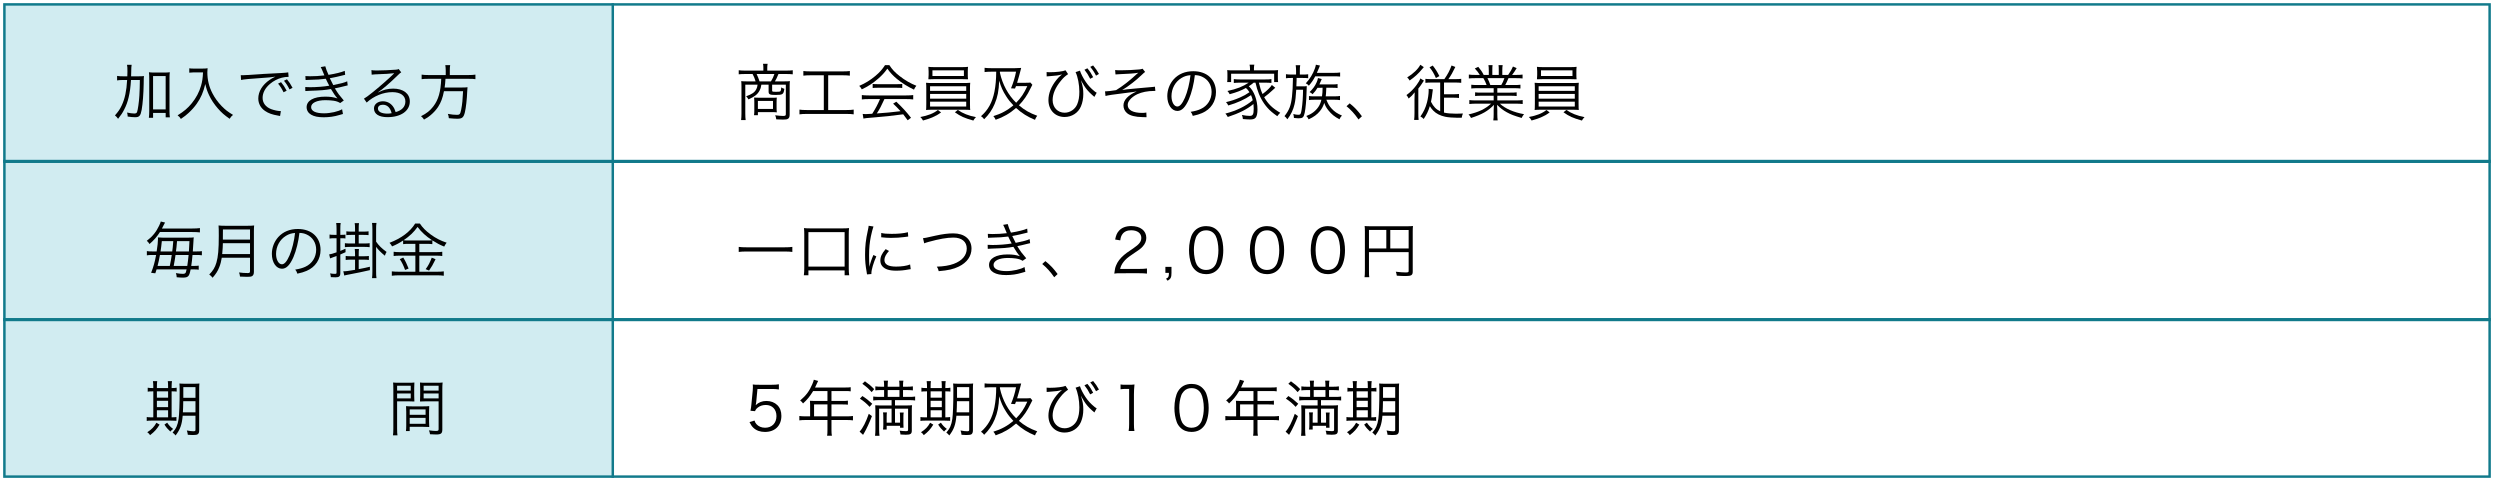 <?xml version="1.0" encoding="utf-8"?>
<!-- Generator: Adobe Illustrator 20.1.0, SVG Export Plug-In . SVG Version: 6.00 Build 0)  -->
<svg version="1.1" id="レイヤー_1" xmlns="http://www.w3.org/2000/svg" xmlns:xlink="http://www.w3.org/1999/xlink" x="0px"
	 y="0px" viewBox="0 0 786 152" enable-background="new 0 0 786 152" xml:space="preserve">
<rect x="1" y="1" fill="#D1ECF1" width="191.66" height="149.231"/>
<g>
	<path d="M43.282,23.996c0.899,0,1.416-0.019,1.99-0.076c-0.077,0.555-0.077,0.555-0.096,2.43c-0.058,3.157-0.287,6.161-0.631,8.151
		c-0.345,1.914-0.747,2.354-2.067,2.354c-0.593,0-1.435-0.076-2.334-0.21c-0.02-0.556-0.058-0.708-0.191-1.263
		c0.88,0.19,1.684,0.306,2.239,0.306c0.517,0,0.765-0.134,0.899-0.459c0.249-0.632,0.612-3.139,0.728-5.147
		c0.095-1.817,0.134-2.89,0.153-4.937h-2.793c-0.134,2.315-0.345,3.77-0.728,5.434c-0.344,1.474-0.765,2.622-1.396,3.847
		c-0.555,1.091-0.957,1.703-1.933,2.928c-0.306-0.46-0.555-0.728-0.976-1.072c1.072-1.225,1.55-1.913,2.143-3.176
		c0.976-2.086,1.493-4.516,1.684-7.96h-1.148c-0.842,0-1.493,0.038-2.009,0.134v-1.416c0.459,0.096,1.148,0.134,2.105,0.134h1.109
		c0.039-0.535,0.039-0.938,0.039-1.53c0-1.225-0.019-1.531-0.134-2.086h1.455c-0.096,0.497-0.096,0.497-0.172,3.616H43.282z
		 M48.124,37.045h-1.32c0.077-0.535,0.115-1.396,0.115-2.182V24.723c0-0.881-0.019-1.416-0.096-2.01
		c0.555,0.077,0.957,0.096,1.684,0.096h3.215c0.746,0,1.052-0.019,1.665-0.096c-0.077,0.594-0.096,1.091-0.096,2.01v10.294
		c0,0.728,0.039,1.302,0.115,1.875h-1.32v-1.377h-3.96V37.045z M48.124,34.405h3.96V23.919h-3.96V34.405z"/>
	<path d="M60.962,22.752c-0.364,0-0.823,0.038-1.454,0.096V21.47c0.383,0.076,0.765,0.096,1.454,0.096h2.526
		c0.918,0,1.396-0.038,1.779-0.115c-0.057,0.479-0.077,0.842-0.077,1.263c0,2.411,0.517,4.555,1.626,6.679
		c0.747,1.435,1.684,2.717,2.871,3.961c1.129,1.147,1.856,1.722,3.578,2.774c-0.517,0.439-0.651,0.573-1.072,1.225
		c-1.665-1.168-2.564-1.952-3.712-3.272c-1.11-1.263-2.086-2.717-2.736-4.133c-0.574-1.206-0.861-2.048-1.206-3.54
		c-0.593,2.545-1.377,4.362-2.679,6.199c-0.708,1.015-1.588,1.99-2.583,2.909c-0.708,0.65-1.206,1.052-2.411,1.875
		c-0.306-0.498-0.555-0.784-1.033-1.129c2.085-1.302,3.176-2.239,4.439-3.77c1.378-1.684,2.354-3.521,2.947-5.568
		c0.364-1.301,0.517-2.258,0.612-4.171H60.962z"/>
	<path d="M75.695,23.632c0.363,0.02,0.555,0.02,0.689,0.02c0.268,0,0.497-0.02,1.09-0.058c2.277-0.173,8.4-0.536,10.869-0.632
		c1.071-0.058,1.971-0.134,2.277-0.21l0.115,1.416c-0.765,0-1.416,0.076-2.143,0.268c-1.282,0.325-2.621,1.014-3.674,1.913
		c-1.531,1.282-2.354,2.832-2.354,4.42c0,1.607,0.976,2.89,2.679,3.54c0.938,0.345,2.143,0.612,2.871,0.612c0.038,0,0.115,0,0.191,0
		l-0.249,1.55c-0.21-0.038-0.287-0.057-0.593-0.114c-1.894-0.325-3.042-0.728-4.133-1.474c-1.359-0.918-2.124-2.315-2.124-3.903
		c0-2.22,1.301-4.324,3.578-5.874c0.593-0.402,1.091-0.67,1.818-1.015c-1.129,0.191-2.086,0.287-4.21,0.421
		c-3.96,0.269-5.664,0.421-6.601,0.632L75.695,23.632z M88.362,25.833c0.727,0.881,1.11,1.454,1.76,2.679l-0.976,0.498
		c-0.517-1.091-1.014-1.875-1.722-2.718L88.362,25.833z M90.218,24.933c0.727,0.881,1.11,1.454,1.76,2.679l-0.957,0.498
		c-0.536-1.091-1.033-1.875-1.741-2.717L90.218,24.933z"/>
	<path d="M96.015,23.919c0.459,0.038,0.785,0.058,1.436,0.058c1.607,0,2.774-0.077,4.535-0.269
		c-0.593-1.473-0.976-2.354-1.148-2.621l1.435-0.249c0.172,0.689,0.536,1.684,1.014,2.698c2.239-0.363,4.037-0.804,5.109-1.263
		l0.115,1.243c-1.703,0.46-3.75,0.899-4.822,1.072c0.287,0.631,0.804,1.646,1.09,2.162c2.526-0.517,3.598-0.804,4.382-1.187
		l0.153,1.282c-0.325,0.076-0.402,0.076-1.033,0.248c-1.339,0.345-2.296,0.556-3.004,0.689c1.129,1.817,1.339,2.085,2.813,3.808
		l-1.129,0.804c-0.727-0.421-1.167-0.574-2.105-0.728c-0.669-0.096-1.646-0.172-2.506-0.172c-2.755,0-4.535,0.861-4.535,2.182
		c0,1.263,1.454,1.951,4.076,1.951c1.99,0,4.516-0.574,5.664-1.282l0.268,1.493c-0.268,0.058-0.268,0.058-1.148,0.325
		c-1.569,0.479-3.195,0.708-4.898,0.708c-1.76,0-2.966-0.249-3.942-0.804c-0.918-0.517-1.435-1.378-1.435-2.373
		c0-2.066,2.201-3.31,5.836-3.31c1.588,0,2.603,0.152,3.865,0.555c-0.593-0.632-1.377-1.779-2.047-2.947
		c-1.894,0.345-3.138,0.44-6.716,0.556c-0.918,0.038-0.995,0.038-1.339,0.076l-0.038-1.263c0.421,0.038,0.765,0.057,1.531,0.057
		c1.99,0,4.458-0.19,6.027-0.478c-0.498-0.938-0.612-1.148-1.091-2.182c-1.473,0.21-3.004,0.306-5.166,0.345
		c-0.804,0.019-0.842,0.019-1.187,0.057L96.015,23.919z"/>
	<path d="M116.775,22.044c0.536,0.096,0.88,0.114,1.799,0.114c1.588,0,4.133-0.114,5.855-0.248c0.498-0.039,0.67-0.077,0.918-0.211
		l0.804,1.053c-0.268,0.134-0.363,0.21-0.976,0.804c-2.641,2.583-4.956,4.572-6.295,5.434l0.038,0.058
		c1.455-0.784,3.004-1.187,4.688-1.187c3.196,0,5.243,1.569,5.243,4.019c0,2.984-2.774,4.956-7.022,4.956
		c-2.698,0-4.248-0.995-4.248-2.756c0-1.282,1.187-2.238,2.775-2.238c1.282,0,2.392,0.555,3.157,1.568
		c0.402,0.536,0.612,0.995,0.88,1.837c2.009-0.555,3.062-1.722,3.062-3.349c0-1.837-1.531-2.927-4.114-2.927
		c-2.813,0-5.836,1.225-8.056,3.271l-0.861-1.225c0.689-0.401,1.378-0.899,2.679-1.951c2.047-1.627,5.07-4.286,6.391-5.588
		c0.115-0.114,0.115-0.114,0.268-0.268c0,0,0.038-0.038,0.077-0.076l0.076-0.077l-0.038-0.038c-0.058,0-0.058,0-0.172,0.02
		c-0.612,0.114-2.908,0.248-5.817,0.344c-0.421,0.02-0.612,0.038-1.033,0.096L116.775,22.044z M120.373,32.932
		c-0.957,0-1.55,0.459-1.55,1.186c0,0.498,0.249,0.861,0.766,1.168c0.498,0.268,1.32,0.439,2.143,0.439
		c0.479,0,0.708-0.019,1.397-0.134C122.707,33.85,121.75,32.932,120.373,32.932z"/>
	<path d="M140.138,22.159c0-0.67-0.058-1.187-0.134-1.684h1.531c-0.077,0.401-0.115,0.938-0.115,1.684v1.436h5.855
		c0.976,0,1.607-0.038,2.2-0.134v1.435c-0.536-0.096-1.052-0.114-2.162-0.114h-7.252c-0.077,1.225-0.115,1.702-0.268,2.735h5.224
		c1.014,0,1.492-0.019,1.971-0.096c-0.038,0.383-0.058,0.594-0.096,1.34c-0.077,2.277-0.402,5.224-0.727,6.525
		c-0.402,1.646-0.861,2.047-2.392,2.047c-0.612,0-1.626-0.058-2.66-0.172c-0.057-0.612-0.115-0.861-0.306-1.358
		c1.11,0.21,2.047,0.306,2.89,0.306c0.823,0,1.014-0.229,1.301-1.646c0.325-1.607,0.478-3.253,0.593-5.798h-6.008
		c-0.421,2.182-0.938,3.521-1.817,4.898c-0.612,0.938-1.416,1.837-2.373,2.641c-0.612,0.517-1.033,0.804-2.085,1.396
		c-0.268-0.459-0.459-0.65-0.938-1.071c1.779-0.88,2.832-1.722,3.884-3.1c1.569-2.028,2.315-4.631,2.468-8.648h-4.018
		c-0.976,0-1.626,0.038-2.143,0.114V23.46c0.612,0.096,1.186,0.134,2.124,0.134h5.454V22.159z"/>
	<path d="M240.004,21.355c0-0.517-0.019-0.842-0.115-1.301h1.454c-0.077,0.363-0.115,0.899-0.115,1.301v0.842h6.027
		c0.842,0,1.454-0.038,1.99-0.114v1.282c-0.555-0.058-1.167-0.096-1.952-0.096h-2.544c-0.383,0.976-0.766,1.741-1.11,2.315h2.908
		c0.918,0,1.358-0.02,1.799-0.077c-0.058,0.479-0.077,0.88-0.077,1.55v8.975c0,0.669-0.153,1.071-0.479,1.281
		c-0.325,0.23-0.688,0.287-1.607,0.287c-0.536,0-1.244-0.019-2.124-0.076c-0.077-0.574-0.153-0.842-0.345-1.282
		c0.88,0.115,1.895,0.211,2.488,0.211c0.688,0,0.861-0.115,0.861-0.517v-9.318h-4.305v1.855c0,0.345,0.115,0.383,1.206,0.383
		c1.129,0,1.358-0.038,1.473-0.287c0.096-0.172,0.134-0.401,0.191-1.091c0.268,0.191,0.631,0.364,0.976,0.44
		c-0.249,1.761-0.498,1.933-2.736,1.933c-1.856,0-2.22-0.172-2.22-1.071v-2.162h-2.277c-0.153,0.976-0.249,1.263-0.555,1.837
		c-0.65,1.225-1.511,1.894-3.501,2.793c-0.21-0.401-0.344-0.574-0.727-0.976c1.856-0.67,2.66-1.205,3.195-2.238
		c0.21-0.422,0.306-0.708,0.402-1.416h-3.865v9.05c0,0.899,0.039,1.455,0.115,2.086h-1.435c0.077-0.65,0.115-1.205,0.115-2.086
		v-8.61c0-0.593-0.02-1.052-0.077-1.55c0.402,0.058,1.09,0.077,1.818,0.077h2.698c-0.21-0.766-0.536-1.569-0.938-2.315h-2.411
		c-0.765,0-1.397,0.038-1.952,0.096v-1.282c0.612,0.076,1.167,0.114,1.99,0.114h5.759V21.355z M244.157,33.659
		c0,0.823,0.019,1.109,0.076,1.665c-0.517-0.058-0.995-0.077-1.741-0.077h-4.209v0.977h-1.225c0.077-0.498,0.096-0.881,0.096-1.397
		v-2.832c0-0.497-0.019-0.899-0.077-1.32c0.555,0.039,0.899,0.058,1.626,0.058h3.789c0.957,0,1.378-0.019,1.741-0.058
		c-0.057,0.517-0.076,0.823-0.076,1.569V33.659z M242.396,25.584c0.536-0.899,0.804-1.474,1.072-2.315h-5.587
		c0.402,0.842,0.651,1.492,0.918,2.315H242.396z M238.282,34.251h4.746v-2.525h-4.746V34.251z"/>
	<path d="M254.775,23.67c-0.899,0-1.531,0.038-2.2,0.115v-1.454c0.612,0.076,1.205,0.114,2.219,0.114h10.18
		c0.995,0,1.588-0.038,2.22-0.114v1.454c-0.689-0.077-1.301-0.115-2.201-0.115h-4.611v10.926h5.779c0.995,0,1.588-0.038,2.239-0.134
		v1.492c-0.612-0.096-1.282-0.134-2.239-0.134h-12.571c-0.957,0-1.569,0.038-2.239,0.134v-1.492c0.65,0.096,1.244,0.134,2.258,0.134
		h5.396V23.67H254.775z"/>
	<path d="M279.611,20.475c0.899,1.378,1.741,2.277,3.215,3.425c1.665,1.32,3.501,2.373,5.281,3.062
		c-0.382,0.459-0.574,0.785-0.746,1.225c-1.914-0.899-3.77-2.066-5.319-3.329c-1.282-1.053-2.162-2.009-3.062-3.272
		c-0.938,1.302-1.665,2.086-2.87,3.139c-1.684,1.454-3.253,2.487-5.167,3.367c-0.191-0.401-0.498-0.804-0.804-1.091
		c1.971-0.86,3.482-1.798,5.071-3.118c1.32-1.11,2.201-2.086,3.042-3.406H279.611z M273.144,31.152
		c-0.938,0-1.607,0.038-2.182,0.115v-1.378c0.593,0.076,1.225,0.115,2.182,0.115h11.787c0.976,0,1.588-0.039,2.182-0.115v1.378
		c-0.593-0.077-1.244-0.115-2.182-0.115h-6.869c-1.052,2.297-1.416,3.005-2.392,4.516c2.64-0.172,4.63-0.363,7.462-0.708
		c-1.148-1.243-1.493-1.588-2.334-2.372l0.995-0.612c1.913,1.799,3.195,3.215,4.63,5.052l-1.052,0.784
		c-0.747-1.053-0.995-1.378-1.397-1.875c-3.406,0.459-6.295,0.765-9.28,0.995c-2.373,0.191-2.755,0.229-3.234,0.344l-0.229-1.454
		c0.325,0.038,0.689,0.058,0.976,0.058c0.306,0,0.306,0,2.028-0.115c1.072-1.702,1.684-2.851,2.43-4.611H273.144z M274.369,26.387
		c0.382,0.058,0.804,0.077,1.512,0.077h6.18c0.746,0,1.187-0.02,1.607-0.077v1.282c-0.402-0.058-0.899-0.076-1.607-0.076h-6.2
		c-0.574,0-1.11,0.019-1.492,0.076V26.387z"/>
	<path d="M295.875,35.342c-0.995,0.728-1.646,1.091-2.755,1.569c-0.689,0.306-1.187,0.459-2.928,0.976
		c-0.287-0.517-0.44-0.708-0.861-1.109c2.373-0.402,4.248-1.148,5.53-2.2L295.875,35.342z M291.225,28.11
		c0-0.995-0.019-1.569-0.076-2.086c0.574,0.058,1.186,0.077,2.162,0.077h9.567c0.957,0,1.588-0.02,2.162-0.077
		c-0.058,0.479-0.077,1.071-0.077,2.086v4.458l0.019,1.033v0.325c0,0.135,0.019,0.287,0.058,0.651
		c-0.593-0.058-1.148-0.077-2.162-0.077h-9.567c-1.014,0-1.55,0.02-2.162,0.077c0.057-0.421,0.057-0.421,0.076-2.01V28.11z
		 M304.275,23.594c0,0.555,0.019,0.918,0.077,1.339c-0.574-0.038-1.282-0.057-2.162-0.057h-8.17c-0.88,0-1.569,0.019-2.143,0.057
		c0.057-0.459,0.077-0.804,0.077-1.339v-1.206c0-0.535-0.02-0.842-0.077-1.377c0.593,0.076,1.091,0.096,2.181,0.096h8.113
		c1.09,0,1.569-0.02,2.181-0.096c-0.058,0.478-0.077,0.784-0.077,1.377V23.594z M292.412,28.569h11.366v-1.454h-11.366V28.569z
		 M292.412,31.018h11.366v-1.492h-11.366V31.018z M292.412,33.505h11.366v-1.53h-11.366V33.505z M293.158,22.121V23.9h9.893v-1.779
		H293.158z M301.137,34.558c1.531,1.091,3.368,1.817,5.702,2.277c-0.363,0.344-0.612,0.669-0.823,1.071
		c-2.927-0.842-3.96-1.301-5.797-2.603L301.137,34.558z"/>
	<path d="M324.576,26.656c-0.134,0.21-0.229,0.421-0.593,1.147c-0.957,2.048-2.162,3.809-3.636,5.301
		c1.722,1.474,3.406,2.449,5.76,3.291c-0.402,0.574-0.44,0.612-0.708,1.282c-2.315-0.938-4.076-2.048-5.951-3.731
		c-1.971,1.722-3.942,2.851-6.41,3.712c-0.21-0.497-0.364-0.708-0.727-1.147c2.43-0.728,4.458-1.837,6.295-3.388
		c-0.918-0.956-1.626-1.837-2.296-2.908c-1.014-1.569-1.588-2.851-2.162-4.841c-0.134,3.253-0.517,5.147-1.435,7.31
		c-0.766,1.817-1.799,3.329-3.292,4.803c-0.325-0.44-0.593-0.689-0.995-0.957c2.238-1.951,3.54-4.305,4.229-7.711
		c0.363-1.895,0.536-3.731,0.555-6.276h-1.722c-0.785,0-1.32,0.038-1.933,0.115v-1.34c0.517,0.076,1.148,0.115,2.009,0.115h7.539
		c0.631,0,1.378-0.039,1.952-0.077c-0.115,0.402-0.115,0.402-0.21,0.842c-0.344,1.34-0.593,2.258-1.071,3.827h2.583
		c0.823,0,1.301-0.019,1.607-0.076L324.576,26.656z M314.377,22.886c0.823,3.712,2.583,6.945,5.109,9.414
		c1.512-1.531,2.468-2.947,3.501-5.224h-3.559c-0.096,0.249-0.153,0.401-0.306,0.766l-1.263-0.077
		c0.746-1.799,1.225-3.349,1.588-5.224h-5.071V22.886z"/>
	<path d="M329.053,22.657c0.325,0.038,0.498,0.057,0.899,0.057c2.124,0,4.344-0.268,5.051-0.612l0.804,1.206
		c-1.033,0.727-1.435,1.091-2.239,2.066c-1.741,2.104-2.621,4.152-2.621,6.104c0,2.297,1.588,3.961,3.77,3.961
		c1.684,0,3.272-1.052,3.941-2.621c0.479-1.129,0.689-2.354,0.689-3.98c0-2.2-0.479-4.707-1.187-6.161l1.378-0.459
		c0.287,0.938,1.033,2.373,1.798,3.482c0.823,1.205,1.588,2.028,2.756,2.985c0.306,0.248,0.421,0.325,0.708,0.459l-0.727,1.32
		c-0.344-0.325-0.344-0.325-0.784-0.688c-1.033-0.919-1.761-1.761-2.43-2.813c-0.306-0.497-0.459-0.727-0.651-1.091
		c-0.229-0.421-0.229-0.421-0.382-0.688c0.593,1.817,0.765,2.832,0.765,4.362c0,1.436-0.249,2.736-0.746,3.904
		c-0.842,2.027-2.851,3.329-5.128,3.329c-3.004,0-5.09-2.182-5.09-5.319c0-2.105,0.88-4.306,2.545-6.372
		c0.631-0.766,0.631-0.766,1.722-1.703c-1.34,0.363-1.512,0.383-4.267,0.594c-0.364,0.019-0.364,0.019-0.555,0.038L329.053,22.657z
		 M341.873,21.47c0.842,1.033,1.225,1.646,1.818,2.794l-0.938,0.517c-0.612-1.225-1.071-1.933-1.798-2.852L341.873,21.47z
		 M343.671,20.571c0.766,0.899,1.244,1.607,1.837,2.679l-0.918,0.536c-0.517-1.033-1.014-1.799-1.817-2.756L343.671,20.571z"/>
	<path d="M350.598,22.025c0.593,0.058,0.938,0.076,1.722,0.076c1.722,0,4.477-0.114,5.836-0.268
		c0.421-0.038,0.804-0.114,1.071-0.229l0.804,1.014c-0.306,0.211-0.44,0.326-0.938,0.804c-1.875,1.818-4.363,3.751-6.276,4.88
		c0.938-0.173,1.684-0.268,4.592-0.517c0.785-0.058,1.952-0.173,3.406-0.307c0.785-0.058,1.358-0.114,1.741-0.152
		c0.249-0.02,0.325-0.02,0.555-0.077l0.134,1.34c-0.191,0-0.345,0-0.421,0c-1.952,0-3.846,0.363-5.262,1.033
		c-0.976,0.459-1.856,1.129-2.392,1.817c-0.44,0.574-0.612,1.015-0.612,1.588c0,1.569,1.646,2.469,4.554,2.469
		c0.498,0,0.88-0.038,1.301-0.114l0.057,1.473c-0.325-0.019-0.325-0.019-1.301-0.038c-2.239-0.038-3.903-0.459-4.822-1.244
		c-0.727-0.612-1.129-1.473-1.129-2.41c0-1.703,1.416-3.215,4.171-4.421c-0.268,0.039-0.268,0.039-1.052,0.173
		c-0.325,0.038-2.028,0.268-3.119,0.401c-3.042,0.364-4.937,0.65-5.645,0.861l-0.153-1.454c0.057,0,0.096,0,0.134,0
		c0.593,0,2.028-0.153,3.349-0.383c1.894-1.129,4.439-3.119,6.353-4.937c0.306-0.287,0.383-0.345,0.631-0.536
		c-1.071,0.211-3.176,0.363-5.989,0.459c-0.727,0.039-0.803,0.039-1.186,0.077L350.598,22.025z"/>
	<path d="M373.788,31.209c-1.11,2.525-2.239,3.674-3.617,3.674c-1.818,0-3.176-1.99-3.176-4.669c0-1.951,0.727-3.846,2.009-5.281
		c1.531-1.684,3.616-2.545,6.18-2.545c2.143,0,4.019,0.67,5.262,1.895c1.206,1.167,1.856,2.832,1.856,4.669
		c0,2.966-1.607,5.415-4.382,6.602c-0.861,0.363-1.588,0.593-2.908,0.88c-0.191-0.631-0.307-0.822-0.67-1.282
		c1.397-0.229,2.296-0.478,3.195-0.899c2.105-0.956,3.387-3.004,3.387-5.357c0-2.181-1.109-3.941-3.042-4.803
		c-0.708-0.306-1.263-0.439-2.22-0.479C375.376,26.273,374.649,29.201,373.788,31.209z M371.434,24.532
		c-1.932,1.167-3.119,3.329-3.119,5.702c0,1.837,0.804,3.253,1.837,3.253c0.804,0,1.569-0.899,2.392-2.774
		c0.785-1.799,1.493-4.631,1.741-7.08C373.137,23.728,372.314,23.996,371.434,24.532z"/>
	<path d="M392.615,27.115c1.646,1.436,2.736,4.344,2.736,7.31c0,1.225-0.191,2.104-0.555,2.545c-0.345,0.421-0.842,0.593-1.78,0.593
		c-0.593,0-1.396-0.058-2.258-0.134c-0.038-0.555-0.115-0.822-0.306-1.282c0.957,0.191,1.761,0.287,2.469,0.287
		c0.976,0,1.243-0.459,1.243-2.296c0-0.555-0.019-0.88-0.076-1.436c-2.028,1.665-4.554,2.928-8.075,4.076
		c-0.249-0.459-0.421-0.708-0.747-1.071c3.463-0.881,6.43-2.335,8.592-4.19c-0.153-0.651-0.287-1.033-0.536-1.607
		c-1.971,1.358-4.324,2.43-7.156,3.253c-0.21-0.46-0.382-0.689-0.708-1.053c1.741-0.421,2.794-0.766,4.382-1.454
		c1.167-0.517,2.009-0.976,2.985-1.665c-0.383-0.612-0.67-0.956-1.11-1.339c-1.416,0.784-2.851,1.358-5.109,1.971
		c-0.268-0.498-0.383-0.67-0.708-1.015c2.985-0.65,4.86-1.377,6.678-2.621h-2.812c-0.689,0-1.282,0.038-1.856,0.096v-1.225
		c0.498,0.076,0.995,0.114,1.856,0.114h8.094c0.899,0,1.396-0.019,1.875-0.114v1.225c-0.574-0.058-1.148-0.096-1.875-0.096h-2.066
		c0.421,1.741,0.612,2.392,1.147,3.578c1.358-0.995,2.526-2.144,2.928-2.851l1.071,0.88c-0.421,0.345-0.421,0.345-1.147,1.033
		c-0.612,0.593-1.148,1.033-2.335,1.933c1.206,2.124,2.622,3.482,5.052,4.898c-0.325,0.287-0.593,0.593-0.938,1.071
		c-1.569-1.129-2.296-1.741-3.1-2.659c-1.436-1.607-2.564-3.693-3.272-6.047c-0.153-0.497-0.229-0.804-0.479-1.837h-0.573
		c-0.555,0.479-0.766,0.632-1.378,1.033L392.615,27.115z M392.998,21.528c0-0.421-0.038-0.766-0.134-1.187h1.492
		c-0.076,0.421-0.115,0.746-0.115,1.167v0.612h5.664c0.823,0,1.32-0.02,1.933-0.076c-0.058,0.363-0.076,0.688-0.076,1.263v1.187
		c0,0.593,0.019,0.899,0.076,1.301h-1.243v-2.621h-13.528v2.621h-1.244c0.057-0.44,0.077-0.746,0.077-1.32v-1.167
		c0-0.517-0.02-0.861-0.077-1.263c0.612,0.057,1.091,0.076,1.914,0.076h5.262V21.528z"/>
	<path d="M407.482,22.254c0-0.708-0.039-1.187-0.115-1.76h1.416c-0.096,0.555-0.115,1.033-0.115,1.76v1.187h0.957
		c0.632,0,1.11-0.02,1.665-0.096v1.244c-0.498-0.058-0.899-0.077-1.665-0.077h-1.971c0,0.307,0,0.536,0,0.689
		c-0.02,0.65-0.02,0.65-0.076,1.951h1.933c0.612,0,0.956-0.019,1.339-0.076c-0.038,0.306-0.038,0.383-0.076,2.047
		c-0.038,2.277-0.287,4.994-0.574,6.334c-0.325,1.492-0.612,1.741-2.028,1.741c-0.325,0-0.766-0.038-1.358-0.115
		c-0.038-0.517-0.077-0.822-0.191-1.243c0.612,0.172,1.091,0.248,1.55,0.248c0.728,0,0.823-0.172,1.071-1.684
		c0.269-1.779,0.421-3.941,0.44-6.199h-2.144c-0.152,2.354-0.248,3.271-0.535,4.573c-0.383,1.684-1.129,3.291-2.258,4.726
		c-0.364-0.517-0.536-0.708-0.899-0.994c1.492-1.876,2.047-3.349,2.354-6.123c0.172-1.627,0.268-3.272,0.306-5.875h-0.593
		c-0.728,0-1.129,0.02-1.607,0.096v-1.282c0.517,0.077,0.976,0.115,1.665,0.115h1.512V22.254z M413.51,23.996
		c-0.594,1.148-1.091,1.875-2.01,2.947c-0.229-0.325-0.497-0.517-0.956-0.747c1.281-1.358,2.314-3.061,2.889-4.764
		c0.096-0.287,0.191-0.612,0.211-0.728c0.038-0.249,0.038-0.249,0.058-0.363l1.301,0.268c-0.191,0.44-0.191,0.479-0.287,0.708
		c-0.287,0.708-0.345,0.861-0.688,1.588h5.357c0.899,0,1.492-0.038,1.951-0.114v1.282c-0.555-0.058-1.129-0.077-1.913-0.077H413.51z
		 M414.236,27.593c-0.497,0.822-0.88,1.301-1.568,2.028c-0.269-0.287-0.498-0.44-0.938-0.67c1.091-1.053,1.665-1.837,2.22-3.062
		c0.229-0.517,0.345-0.899,0.421-1.358l1.187,0.325c-0.096,0.21-0.345,0.766-0.574,1.301c-0.057,0.153-0.096,0.211-0.172,0.383h4.21
		c0.727,0,1.052-0.019,1.512-0.114v1.263c-0.479-0.077-0.843-0.096-1.551-0.096h-1.989c-0.077,1.855-0.096,1.951-0.191,2.698h2.774
		c0.727,0,1.225-0.039,1.722-0.115v1.301c-0.555-0.076-1.014-0.114-1.722-0.114h-2.564c0.517,1.301,0.899,1.951,1.665,2.794
		c0.899,0.976,1.741,1.53,3.233,2.181c-0.383,0.402-0.555,0.65-0.784,1.167c-1.512-0.784-2.507-1.588-3.482-2.812
		c-0.65-0.804-0.957-1.358-1.301-2.334c-0.345,1.071-0.728,1.779-1.34,2.545c-0.899,1.109-1.952,1.875-3.578,2.621
		c-0.191-0.44-0.383-0.728-0.728-1.053c1.646-0.593,2.89-1.53,3.789-2.832c0.459-0.669,0.746-1.377,0.957-2.276h-2.144
		c-0.766,0-1.225,0.019-1.761,0.096v-1.263c0.479,0.076,0.919,0.096,1.78,0.096h2.315c0.134-0.938,0.172-1.397,0.19-2.698H414.236z"
		/>
	<path d="M424.339,32.492c1.569,1.263,2.545,2.296,3.846,4.057l-1.071,1.014c-1.225-1.779-2.334-2.984-3.77-4.171L424.339,32.492z"
		/>
	<path d="M444.717,31.267c0-0.842,0-1.244,0.057-2.239c-0.65,0.842-1.129,1.34-1.894,1.952c-0.191-0.421-0.402-0.746-0.689-1.091
		c1.225-0.88,2.239-1.895,3.139-3.119c0.65-0.88,0.994-1.473,1.225-2.104l1.129,0.67c-0.191,0.249-0.191,0.249-0.67,1.014
		c-0.249,0.402-0.555,0.804-1.091,1.493v7.634c0,0.957,0.02,1.646,0.096,2.239h-1.416c0.076-0.555,0.115-1.32,0.115-2.22V31.267z
		 M447.644,21.107c-0.134,0.134-0.134,0.152-0.459,0.535c-1.225,1.493-2.43,2.603-3.999,3.674c-0.21-0.401-0.459-0.688-0.766-0.976
		c1.914-1.167,3.464-2.66,4.134-3.98L447.644,21.107z M454.111,24.876c1.129-1.646,1.665-2.68,2.258-4.286l1.187,0.459
		c-0.784,1.646-1.396,2.717-2.182,3.827h2.239c0.746,0,1.263-0.02,1.799-0.096v1.263c-0.594-0.058-1.168-0.096-1.837-0.096h-3.578
		v3.692h2.966c0.688,0,1.225-0.038,1.741-0.096v1.264c-0.556-0.058-1.091-0.096-1.761-0.096h-2.946V35.4
		c0.938,0.229,2.258,0.345,3.769,0.345c0.518,0,1.11-0.02,2.182-0.058c-0.21,0.479-0.306,0.804-0.383,1.32
		c-0.574,0.02-0.918,0.02-1.281,0.02c-1.34,0-3.081-0.135-3.923-0.326c-1.531-0.325-2.852-0.994-3.731-1.913
		c-0.421-0.421-0.728-0.804-1.091-1.416c-0.479,1.55-1.071,2.774-1.933,4.037c-0.344-0.382-0.593-0.555-1.033-0.784
		c1.015-1.435,1.627-2.736,2.066-4.4c0.325-1.225,0.536-2.736,0.536-3.731c0-0.249,0-0.325-0.02-0.574l1.34,0.172
		c-0.058,0.249-0.096,0.574-0.153,1.129c-0.114,1.033-0.229,1.78-0.44,2.774c0.766,1.531,1.627,2.411,2.89,2.985v-9.031h-2.812
		c-0.67,0-1.34,0.038-1.837,0.096v-1.263c0.517,0.076,1.071,0.096,1.799,0.096H454.111z M450.457,20.609
		c0.938,1.206,1.339,1.856,2.085,3.311l-1.09,0.612c-0.651-1.492-1.187-2.373-2.01-3.368L450.457,20.609z"/>
	<path d="M464.615,27.727c-0.938,0-1.454,0.02-2.047,0.096v-1.187c0.535,0.077,1.052,0.096,2.047,0.096h2.774
		c-0.268-0.746-0.555-1.396-1.014-2.162h-2.411c-0.957,0-1.607,0.038-2.162,0.096v-1.225c0.555,0.076,1.148,0.115,2.124,0.115h1.32
		c-0.383-0.67-0.823-1.244-1.569-2.028l1.091-0.517c0.861,1.033,1.187,1.53,1.703,2.545h1.607v-1.474
		c0-0.65-0.038-1.187-0.115-1.607h1.302c-0.058,0.383-0.077,0.822-0.077,1.588v1.493h2.028v-1.493c0-0.708-0.019-1.225-0.076-1.588
		h1.301c-0.076,0.401-0.114,0.938-0.114,1.607v1.474h1.837c0.822-1.187,1.129-1.723,1.511-2.641l1.168,0.497
		c-0.574,0.976-0.746,1.205-1.436,2.144h1.148c0.995,0,1.607-0.039,2.143-0.115v1.225c-0.555-0.058-1.205-0.096-2.162-0.096h-2.258
		c-0.459,1.053-0.688,1.55-1.033,2.162h2.717c0.995,0,1.512-0.019,2.067-0.096v1.187c-0.594-0.076-1.11-0.096-2.067-0.096h-5.204
		v1.396h4.019c0.956,0,1.55-0.019,2.066-0.096v1.168c-0.574-0.077-1.11-0.096-2.066-0.096h-4.019v1.473h5.798
		c1.091,0,1.664-0.038,2.181-0.114v1.243c-0.669-0.076-1.319-0.114-2.162-0.114h-5.013c1.646,1.55,4.362,2.736,7.597,3.311
		c-0.345,0.421-0.517,0.669-0.747,1.186c-2.487-0.746-3.367-1.071-4.688-1.798c-1.148-0.632-2.066-1.34-3.042-2.335
		c0.057,0.861,0.076,1.206,0.076,1.627v1.281c0,0.823,0.038,1.416,0.114,1.99h-1.377c0.096-0.612,0.114-1.205,0.114-2.009v-1.263
		c0-0.44,0.02-0.861,0.077-1.607c-1.876,1.951-3.693,2.984-7.195,4.113c-0.248-0.497-0.439-0.746-0.784-1.109
		c3.157-0.708,5.205-1.684,7.099-3.387h-4.688c-0.861,0-1.492,0.038-2.162,0.114v-1.243c0.535,0.076,1.109,0.114,2.162,0.114h5.491
		V30.1h-3.788c-0.938,0-1.493,0.019-2.048,0.096v-1.168c0.536,0.077,1.129,0.096,2.048,0.096h3.788v-1.396H464.615z M472.001,26.732
		c0.422-0.708,0.67-1.243,0.977-2.162h-5.319c0.439,0.919,0.593,1.263,0.899,2.162H472.001z"/>
	<path d="M487.213,35.342c-0.995,0.728-1.646,1.091-2.756,1.569c-0.688,0.306-1.187,0.459-2.928,0.976
		c-0.286-0.517-0.439-0.708-0.86-1.109c2.372-0.402,4.248-1.148,5.529-2.2L487.213,35.342z M482.562,28.11
		c0-0.995-0.019-1.569-0.076-2.086c0.574,0.058,1.187,0.077,2.162,0.077h9.567c0.957,0,1.588-0.02,2.162-0.077
		c-0.058,0.479-0.076,1.071-0.076,2.086v4.458l0.019,1.033v0.325c0,0.135,0.02,0.287,0.058,0.651
		c-0.593-0.058-1.147-0.077-2.162-0.077h-9.567c-1.014,0-1.55,0.02-2.162,0.077c0.058-0.421,0.058-0.421,0.076-2.01V28.11z
		 M495.612,23.594c0,0.555,0.02,0.918,0.077,1.339c-0.574-0.038-1.282-0.057-2.162-0.057h-8.171c-0.88,0-1.569,0.019-2.143,0.057
		c0.057-0.459,0.076-0.804,0.076-1.339v-1.206c0-0.535-0.02-0.842-0.076-1.377c0.593,0.076,1.091,0.096,2.181,0.096h8.113
		c1.091,0,1.569-0.02,2.182-0.096c-0.058,0.478-0.077,0.784-0.077,1.377V23.594z M483.749,28.569h11.366v-1.454h-11.366V28.569z
		 M483.749,31.018h11.366v-1.492h-11.366V31.018z M483.749,33.505h11.366v-1.53h-11.366V33.505z M484.495,22.121V23.9h9.893v-1.779
		H484.495z M492.475,34.558c1.531,1.091,3.368,1.817,5.702,2.277c-0.363,0.344-0.612,0.669-0.823,1.071
		c-2.927-0.842-3.96-1.301-5.797-2.603L492.475,34.558z"/>
	<path d="M50.285,72.952c-0.918,1.454-1.875,2.545-3.272,3.77c-0.287-0.44-0.498-0.708-0.861-1.014
		c1.741-1.302,2.946-2.775,3.865-4.727c0.306-0.65,0.459-1.033,0.536-1.34l1.339,0.325c-0.249,0.44-0.306,0.556-0.44,0.823
		c-0.345,0.708-0.364,0.727-0.536,1.053h9.529c1.09,0,1.722-0.039,2.411-0.135v1.359c-0.765-0.077-1.377-0.115-2.411-0.115H50.285z
		 M49.233,84.701c-0.134,0.439-0.191,0.573-0.402,1.225l-1.32-0.153c0.765-1.952,1.148-3.329,1.569-5.606h-1.09
		c-0.899,0-1.359,0.019-1.818,0.114v-1.339c0.478,0.096,0.938,0.114,1.875,0.114h1.206c0.268-1.722,0.421-3.062,0.421-3.96
		c0-0.173-0.019-0.249-0.038-0.46c0.096,0,0.153,0.02,0.21,0.02c0.287,0.038,0.287,0.038,1.244,0.058h8.266
		c0.65,0,1.11-0.02,1.569-0.077c-0.076,0.44-0.076,0.612-0.115,1.378c-0.077,1.263-0.115,1.991-0.191,3.042h1.053
		c0.861,0,1.339-0.019,1.798-0.096v1.302c-0.517-0.077-0.976-0.096-1.817-0.096h-1.129c-0.095,1.243-0.249,2.468-0.402,3.444h0.593
		c0.88,0,1.32-0.02,1.761-0.096v1.282c-0.517-0.077-0.918-0.096-1.78-0.096h-0.765c-0.268,1.32-0.421,1.741-0.727,2.085
		c-0.364,0.383-0.785,0.498-1.761,0.498c-0.517,0-1.052-0.038-1.894-0.115c-0.019-0.497-0.077-0.804-0.249-1.301
		c1.072,0.172,1.646,0.229,2.22,0.229c0.479,0,0.746-0.134,0.899-0.44c0.077-0.191,0.096-0.268,0.249-0.956H49.233z M53.385,83.61
		c0.383-1.933,0.383-1.933,0.612-3.444h-3.712c-0.229,1.301-0.44,2.277-0.746,3.444H53.385z M54.15,79.056
		c0.153-1.147,0.153-1.147,0.325-3.252h-3.597c-0.134,1.397-0.21,1.894-0.402,3.252H54.15z M55.184,80.166
		c-0.21,1.454-0.21,1.454-0.574,3.444h4.267c0.153-0.938,0.287-2.086,0.421-3.444H55.184z M59.393,79.056
		c0.058-0.918,0.115-2.009,0.172-3.252h-3.903c-0.172,1.99-0.172,1.99-0.345,3.252H59.393z"/>
	<path d="M69.725,81.027c-0.172,1.109-0.421,2.066-0.785,2.966c-0.497,1.263-1.033,2.104-2.104,3.329
		c-0.345-0.44-0.612-0.708-1.053-1.015c1.187-1.186,1.799-2.2,2.258-3.75c0.536-1.817,0.746-4.171,0.746-8.419
		c0-1.761-0.019-2.526-0.077-3.253c0.689,0.076,1.187,0.096,2.009,0.096h7.194c0.842,0,1.339-0.02,1.99-0.096
		c-0.058,0.517-0.077,0.995-0.077,1.971v12.591c0,0.688-0.172,1.091-0.536,1.339c-0.306,0.191-0.67,0.249-1.531,0.249
		c-0.631,0-1.435-0.02-2.296-0.076c-0.057-0.498-0.134-0.804-0.306-1.302c0.957,0.134,1.818,0.191,2.736,0.191
		c0.555,0,0.708-0.114,0.708-0.593v-4.229H69.725z M78.604,79.879v-3.407h-8.534c-0.019,1.053-0.057,1.781-0.21,3.407H78.604z
		 M78.604,75.325v-3.177h-8.515l-0.02,2.717v0.46H78.604z"/>
	<path d="M92.265,80.816c-1.109,2.525-2.238,3.674-3.616,3.674c-1.818,0-3.176-1.99-3.176-4.669c0-1.951,0.727-3.846,2.009-5.282
		c1.531-1.684,3.616-2.545,6.18-2.545c2.143,0,4.019,0.67,5.262,1.895c1.206,1.167,1.856,2.832,1.856,4.669
		c0,2.966-1.607,5.415-4.382,6.602c-0.861,0.363-1.588,0.593-2.909,0.88c-0.191-0.631-0.306-0.822-0.669-1.282
		c1.397-0.229,2.296-0.478,3.195-0.899c2.105-0.956,3.387-3.004,3.387-5.357c0-2.181-1.109-3.942-3.042-4.803
		c-0.708-0.306-1.263-0.439-2.22-0.479C93.853,75.879,93.126,78.808,92.265,80.816z M89.911,74.138
		c-1.933,1.167-3.119,3.33-3.119,5.703c0,1.837,0.804,3.253,1.837,3.253c0.804,0,1.569-0.899,2.392-2.774
		c0.785-1.799,1.493-4.631,1.741-7.081C91.614,73.334,90.792,73.602,89.911,74.138z"/>
	<path d="M104.874,74.904c-0.383,0-0.747,0.019-1.263,0.096v-1.264c0.421,0.077,0.727,0.096,1.263,0.096h0.938v-1.779
		c0-0.899-0.039-1.396-0.115-1.951h1.416c-0.095,0.517-0.115,1.033-0.115,1.933v1.798h0.44c0.498,0,0.823-0.019,1.167-0.076v1.225
		c-0.363-0.058-0.669-0.076-1.167-0.076h-0.44v3.98c0.536-0.21,0.766-0.306,1.626-0.688l0.02,1.091
		c-0.766,0.363-1.014,0.478-1.646,0.727v5.836c0,1.033-0.363,1.34-1.531,1.34c-0.382,0-0.938-0.02-1.454-0.058
		c-0.038-0.497-0.077-0.728-0.229-1.187c0.593,0.115,1.033,0.153,1.531,0.153c0.402,0,0.498-0.076,0.498-0.44v-5.166
		c-0.555,0.211-0.804,0.287-1.033,0.363c-0.44,0.153-0.67,0.229-0.995,0.383l-0.287-1.263c0.593-0.076,0.995-0.191,2.315-0.65v-4.42
		H104.874z M114.288,80.567c0.823,0,1.186-0.019,1.684-0.096v1.264c-0.44-0.077-0.918-0.096-1.684-0.096h-1.512v2.966
		c1.875-0.364,2.315-0.44,3.521-0.747v1.072c-1.856,0.439-4.171,0.918-6.62,1.377c-0.995,0.191-1.072,0.211-1.435,0.326l-0.306-1.34
		c0.823,0,1.301-0.058,3.693-0.459V81.64h-1.282c-0.612,0-1.11,0.019-1.665,0.096v-1.264c0.459,0.077,0.861,0.096,1.665,0.096h1.282
		v-0.631c0-0.612-0.039-1.091-0.096-1.646h1.32c-0.058,0.535-0.077,0.995-0.077,1.646v0.631H114.288z M114.23,72.818
		c0.804,0,1.167-0.02,1.646-0.096v1.205c-0.536-0.057-0.938-0.076-1.646-0.076h-1.454v2.698h1.722c0.861,0,1.263-0.02,1.722-0.096
		v1.263c-0.498-0.058-1.091-0.096-1.722-0.096h-4.382c-0.631,0-1.206,0.038-1.684,0.096v-1.263c0.421,0.076,0.88,0.096,1.684,0.096
		h1.512v-2.698h-1.167c-0.669,0-1.052,0.02-1.569,0.076v-1.205c0.44,0.076,0.823,0.096,1.569,0.096h1.167v-0.784
		c0-0.977-0.039-1.397-0.115-1.876h1.358c-0.077,0.44-0.096,0.899-0.096,1.895v0.766H114.23z M118.249,85.294
		c0,0.938,0.019,1.569,0.115,2.143h-1.397c0.077-0.611,0.115-1.263,0.115-2.162V72.148c0-0.899-0.038-1.435-0.115-2.047h1.397
		c-0.096,0.593-0.115,1.09-0.115,2.047v3.846c0.938,1.302,1.722,2.068,3.291,3.215c-0.229,0.363-0.345,0.594-0.536,1.187
		c-1.32-1.091-2.086-1.856-2.755-2.794V85.294z"/>
	<path d="M128.523,76.664c-0.785,0-1.263,0.02-1.78,0.096v-1.147c-1.205,0.803-2.066,1.263-3.482,1.856
		c-0.249-0.479-0.363-0.651-0.804-1.129c3.731-1.416,6.506-3.502,8.075-6.065h1.474c0.804,1.243,1.837,2.296,3.425,3.463
		c1.607,1.168,3.042,1.914,4.994,2.564c-0.325,0.401-0.555,0.785-0.765,1.225c-1.493-0.613-2.277-1.034-3.731-1.953v1.187
		c-0.498-0.076-0.957-0.096-1.76-0.096h-2.334v2.603h5.339c0.842,0,1.339-0.038,1.875-0.115v1.34
		c-0.555-0.076-1.091-0.115-1.875-0.115h-5.339v5.052h5.606c0.842,0,1.493-0.038,2.086-0.114v1.377
		c-0.632-0.096-1.32-0.134-2.105-0.134h-12.055c-0.746,0-1.435,0.038-2.182,0.134v-1.377c0.632,0.076,1.301,0.114,2.182,0.114h5.224
		v-5.052h-4.975c-0.727,0-1.32,0.039-1.856,0.115v-1.34c0.536,0.077,1.072,0.115,1.875,0.115h4.956v-2.603H128.523z M126.782,80.97
		c0.708,1.147,1.11,2.009,1.684,3.463l-1.11,0.44c-0.478-1.34-0.957-2.354-1.665-3.406L126.782,80.97z M134.168,75.612
		c0.804,0,1.263-0.02,1.684-0.077c-1.971-1.301-3.349-2.563-4.573-4.19c-1.187,1.665-2.468,2.89-4.401,4.19
		c0.382,0.058,0.88,0.077,1.626,0.077H134.168z M136.942,81.505c-0.88,1.78-1.205,2.335-2.047,3.56l-1.071-0.44
		c0.804-1.052,1.377-2.143,1.914-3.616L136.942,81.505z"/>
	<path d="M249.112,79.209c-0.688-0.096-1.339-0.134-2.525-0.134H234.8c-1.052,0-1.933,0.038-2.545,0.134v-1.588
		c0.612,0.096,1.435,0.134,2.545,0.134h11.787c1.129,0,1.952-0.038,2.525-0.134V79.209z"/>
	<path d="M252.728,86.538c0.096-0.708,0.134-1.34,0.134-2.201V73.736c0-0.86-0.02-1.377-0.096-2.028
		c0.669,0.077,1.148,0.096,2.047,0.096h10.064c0.899,0,1.397-0.019,2.067-0.096c-0.077,0.594-0.096,1.148-0.096,2.028v10.601
		c0,0.842,0.038,1.531,0.134,2.201h-1.435v-1.531h-11.385v1.531H252.728z M254.163,83.82h11.385V72.99h-11.385V83.82z"/>
	<path d="M274.617,71.21c-0.287,0.823-0.517,1.761-0.804,3.062c-0.402,2.009-0.574,3.694-0.574,5.99
		c0,1.492,0.038,2.621,0.115,3.636c0.268-1.282,0.631-2.335,1.244-3.731l0.918,0.44c-0.861,1.894-1.55,4.19-1.55,5.262
		c0,0.058,0,0.153,0,0.287l-1.378,0.114c-0.038-0.306-0.057-0.401-0.115-0.765c-0.363-2.028-0.498-3.406-0.498-5.416
		c0-2.717,0.23-4.746,0.861-7.578c0.191-0.899,0.229-1.09,0.268-1.53L274.617,71.21z M279.497,78.903
		c-0.957,1.052-1.435,1.971-1.435,2.812c0,1.416,1.206,2.104,3.674,2.104c1.741,0,3.368-0.248,4.401-0.669l0.191,1.473
		c-0.249,0.02-0.287,0.038-0.67,0.096c-1.339,0.268-2.621,0.383-3.922,0.383c-2.181,0-3.559-0.459-4.382-1.454
		c-0.383-0.479-0.574-1.053-0.574-1.761c0-1.167,0.479-2.2,1.665-3.559L279.497,78.903z M277.066,73.239
		c0.823,0.21,1.76,0.287,3.253,0.287c2.124,0,3.846-0.172,5.128-0.517l0.096,1.358c-0.038,0-0.478,0.058-1.32,0.172
		c-1.11,0.153-2.641,0.249-4.114,0.249c-1.072,0-1.818-0.058-3.062-0.191L277.066,73.239z"/>
	<path d="M290.192,74.884c0.574-0.038,0.574-0.038,3.98-0.804c2.124-0.479,3.961-0.708,5.549-0.708c3.501,0,5.721,1.856,5.721,4.785
		c0,2.392-1.416,4.4-3.98,5.645c-1.76,0.842-3.368,1.205-6.333,1.454c-0.153-0.67-0.249-0.899-0.593-1.416
		c2.143-0.077,3.865-0.345,5.319-0.88c2.622-0.957,4.095-2.68,4.095-4.822c0-2.144-1.588-3.445-4.19-3.445
		c-1.99,0-4.497,0.44-7.807,1.358c-0.804,0.229-1.053,0.307-1.378,0.459L290.192,74.884z"/>
	<path d="M310.569,73.526c0.459,0.038,0.785,0.058,1.436,0.058c1.607,0,2.774-0.077,4.535-0.269
		c-0.593-1.473-0.976-2.354-1.148-2.621l1.435-0.249c0.172,0.689,0.536,1.685,1.014,2.698c2.239-0.363,4.037-0.804,5.109-1.263
		l0.115,1.243c-1.703,0.46-3.75,0.899-4.822,1.072c0.287,0.631,0.804,1.646,1.09,2.162c2.526-0.517,3.598-0.804,4.382-1.187
		l0.153,1.282c-0.325,0.076-0.402,0.076-1.033,0.248c-1.339,0.345-2.296,0.556-3.004,0.69c1.129,1.817,1.339,2.086,2.813,3.808
		l-1.129,0.804c-0.727-0.421-1.167-0.574-2.105-0.728c-0.669-0.096-1.646-0.172-2.506-0.172c-2.755,0-4.535,0.861-4.535,2.182
		c0,1.263,1.454,1.951,4.076,1.951c1.99,0,4.516-0.574,5.664-1.282l0.268,1.493c-0.268,0.058-0.268,0.058-1.148,0.325
		c-1.569,0.479-3.195,0.708-4.898,0.708c-1.76,0-2.966-0.249-3.942-0.804c-0.918-0.517-1.435-1.378-1.435-2.373
		c0-2.066,2.201-3.31,5.836-3.31c1.588,0,2.603,0.152,3.865,0.555c-0.593-0.632-1.377-1.779-2.047-2.947
		c-1.894,0.345-3.138,0.44-6.716,0.556c-0.918,0.038-0.995,0.038-1.339,0.076l-0.038-1.263c0.421,0.039,0.765,0.058,1.531,0.058
		c1.99,0,4.458-0.192,6.027-0.479c-0.498-0.938-0.612-1.148-1.091-2.182c-1.473,0.211-3.004,0.306-5.166,0.345
		c-0.804,0.019-0.842,0.019-1.187,0.057L310.569,73.526z"/>
	<path d="M328.67,82.099c1.569,1.263,2.545,2.296,3.846,4.057l-1.071,1.014c-1.225-1.779-2.334-2.984-3.77-4.171L328.67,82.099z"/>
	<path d="M352.435,85.906c-1.206,0-1.493,0.02-2.105,0.115c0.21-1.531,0.268-1.818,0.555-2.545c0.478-1.206,1.282-2.258,2.487-3.292
		c0.67-0.573,0.708-0.593,2.928-2.104c1.894-1.283,2.525-2.125,2.525-3.292c0-1.454-1.225-2.392-3.176-2.392
		c-1.263,0-2.2,0.421-2.774,1.243c-0.364,0.517-0.536,0.977-0.669,1.933l-1.607-0.268c0.287-1.378,0.574-2.047,1.206-2.755
		c0.861-0.977,2.162-1.474,3.846-1.474c2.89,0,4.746,1.454,4.746,3.712c0,0.976-0.383,1.895-1.129,2.717
		c-0.574,0.651-1.072,1.015-3.253,2.469c-1.512,1.014-2.124,1.55-2.755,2.354c-0.593,0.784-0.861,1.301-1.091,2.22h6.104
		c0.957,0,1.607-0.038,2.334-0.134v1.607c-0.766-0.077-1.397-0.115-2.354-0.115H352.435z"/>
	<path d="M368.315,85.791c0,1.416-0.229,1.876-1.206,2.469l-0.517-0.632c0.785-0.363,0.918-0.65,0.918-1.837h-1.11v-1.894h1.914
		V85.791z"/>
	<path d="M375.701,84.835c-0.517-0.517-0.918-1.11-1.148-1.761c-0.479-1.339-0.727-2.851-0.727-4.42c0-2.029,0.44-4.095,1.11-5.206
		c0.918-1.55,2.392-2.354,4.286-2.354c1.416,0,2.641,0.46,3.501,1.359c0.536,0.535,0.918,1.129,1.148,1.76
		c0.479,1.32,0.727,2.852,0.727,4.44c0,2.315-0.497,4.362-1.339,5.53c-0.957,1.339-2.296,2.009-4.056,2.009
		C377.787,86.193,376.6,85.734,375.701,84.835z M376.811,73.392c-0.402,0.439-0.708,0.918-0.861,1.396
		c-0.402,1.167-0.593,2.469-0.593,3.866c0,1.779,0.383,3.654,0.899,4.554c0.669,1.11,1.665,1.665,2.966,1.665
		c0.957,0,1.779-0.307,2.354-0.899c0.421-0.44,0.727-0.938,0.899-1.492c0.402-1.187,0.593-2.449,0.593-3.865
		c0-1.666-0.363-3.56-0.861-4.459c-0.631-1.147-1.665-1.741-3.004-1.741C378.208,72.416,377.423,72.741,376.811,73.392z"/>
	<path d="M394.834,84.835c-0.517-0.517-0.918-1.11-1.147-1.761c-0.479-1.339-0.727-2.851-0.727-4.42c0-2.029,0.44-4.095,1.11-5.206
		c0.918-1.55,2.392-2.354,4.286-2.354c1.416,0,2.641,0.46,3.501,1.359c0.536,0.535,0.919,1.129,1.148,1.76
		c0.479,1.32,0.727,2.852,0.727,4.44c0,2.315-0.497,4.362-1.339,5.53c-0.957,1.339-2.296,2.009-4.057,2.009
		C396.92,86.193,395.733,85.734,394.834,84.835z M395.944,73.392c-0.402,0.439-0.708,0.918-0.861,1.396
		c-0.401,1.167-0.593,2.469-0.593,3.866c0,1.779,0.383,3.654,0.899,4.554c0.669,1.11,1.664,1.665,2.966,1.665
		c0.956,0,1.779-0.307,2.354-0.899c0.421-0.44,0.727-0.938,0.899-1.492c0.401-1.187,0.593-2.449,0.593-3.865
		c0-1.666-0.363-3.56-0.861-4.459c-0.631-1.147-1.664-1.741-3.004-1.741C397.341,72.416,396.557,72.741,395.944,73.392z"/>
	<path d="M413.968,84.835c-0.517-0.517-0.918-1.11-1.147-1.761c-0.479-1.339-0.728-2.851-0.728-4.42c0-2.029,0.44-4.095,1.11-5.206
		c0.918-1.55,2.392-2.354,4.286-2.354c1.416,0,2.641,0.46,3.501,1.359c0.536,0.535,0.919,1.129,1.148,1.76
		c0.479,1.32,0.727,2.852,0.727,4.44c0,2.315-0.497,4.362-1.339,5.53c-0.957,1.339-2.296,2.009-4.057,2.009
		C416.054,86.193,414.867,85.734,413.968,84.835z M415.078,73.392c-0.402,0.439-0.708,0.918-0.861,1.396
		c-0.401,1.167-0.593,2.469-0.593,3.866c0,1.779,0.383,3.654,0.899,4.554c0.669,1.11,1.664,1.665,2.966,1.665
		c0.956,0,1.779-0.307,2.354-0.899c0.421-0.44,0.727-0.938,0.899-1.492c0.401-1.187,0.593-2.449,0.593-3.865
		c0-1.666-0.363-3.56-0.861-4.459c-0.631-1.147-1.664-1.741-3.004-1.741C416.475,72.416,415.69,72.741,415.078,73.392z"/>
	<path d="M430.404,85.122c0,1.205,0.019,1.588,0.096,2.028h-1.493c0.077-0.517,0.115-1.072,0.115-2.086V72.76
		c0-0.727-0.02-1.187-0.076-1.703c0.497,0.058,0.976,0.077,1.76,0.077h11.672c0.823,0,1.302-0.02,1.761-0.077
		c-0.058,0.536-0.076,0.957-0.076,1.761V85.37c0,1.148-0.421,1.416-2.277,1.416c-0.766,0-1.817-0.038-2.736-0.114
		c-0.058-0.479-0.134-0.785-0.306-1.244c1.339,0.153,2.276,0.229,3.022,0.229c0.842,0,1.015-0.076,1.015-0.439v-5.951h-12.476
		V85.122z M435.857,72.301h-5.453v5.817h5.453V72.301z M442.88,78.118v-5.817h-5.779v5.817H442.88z"/>
	<path d="M48.2,121.641c0-0.766-0.039-1.282-0.115-1.818h1.339c-0.077,0.498-0.096,1.071-0.096,1.837v0.345h3.521v-0.363
		c0-0.861-0.019-1.359-0.096-1.818h1.32c-0.077,0.479-0.115,1.033-0.115,1.837v0.345c0.689,0,1.244-0.038,1.588-0.115v1.225
		c-0.402-0.058-0.785-0.076-1.588-0.076v8.17c0.689,0,1.167-0.038,1.512-0.096v1.187c-0.44-0.038-0.995-0.058-1.741-0.058h-6.046
		c-0.766,0-1.129,0.02-1.55,0.096v-1.225c0.383,0.077,0.804,0.096,1.531,0.096H48.2v-8.17h-0.115c-0.785,0-1.282,0.019-1.646,0.096
		v-1.244c0.345,0.077,0.842,0.115,1.646,0.115H48.2V121.641z M50.17,133.504c-0.938,1.492-1.512,2.143-2.985,3.31
		c-0.249-0.401-0.44-0.612-0.88-0.918c1.435-0.938,2.162-1.703,2.87-2.985L50.17,133.504z M52.849,125.027v-1.99h-3.521v1.99H52.849
		z M52.849,128.012v-2.009h-3.521v2.009H52.849z M52.849,131.207v-2.219h-3.521v2.219H52.849z M52.562,132.892
		c0.612,0.899,0.995,1.301,1.875,1.971c-0.383,0.268-0.555,0.439-0.88,0.822c-0.823-0.765-1.263-1.263-1.856-2.2L52.562,132.892z
		 M57.441,130.71c-0.249,2.812-0.784,4.306-2.239,6.199c-0.459-0.555-0.478-0.573-0.938-0.88c1.148-1.34,1.607-2.392,1.895-4.324
		c0.191-1.397,0.325-4.784,0.325-8.879c0-1.281-0.019-1.722-0.077-2.258c0.536,0.058,0.957,0.077,1.837,0.077h2.641
		c0.88,0,1.301-0.02,1.818-0.077c-0.058,0.44-0.077,1.015-0.077,1.856v12.896c0,0.65-0.172,1.053-0.517,1.244
		c-0.229,0.134-0.766,0.21-1.55,0.21c-0.268,0-0.479-0.019-1.512-0.076c-0.058-0.555-0.115-0.785-0.306-1.358
		c1.052,0.191,1.493,0.248,2.105,0.248c0.459,0,0.612-0.114,0.612-0.421v-4.458H57.441z M57.614,126.137
		c-0.038,1.875-0.038,2.277-0.115,3.502h3.961v-3.502H57.614z M61.46,121.717h-3.827v2.603c0,0.325,0,0.401,0,0.746h3.827V121.717z"
		/>
	<path d="M124.85,134.729c0,1.071,0.038,1.646,0.115,2.143h-1.416c0.077-0.517,0.115-1.109,0.115-2.143v-12.361
		c0-0.938-0.019-1.492-0.077-2.104c0.536,0.058,1.034,0.076,2.009,0.076h2.736c0.957,0,1.416-0.019,1.952-0.076
		c-0.038,0.535-0.057,1.109-0.057,1.817v2.373c0,0.766,0.019,1.301,0.057,1.779c-0.517-0.038-1.167-0.058-1.933-0.058h-3.501
		V134.729z M124.85,122.808h4.286v-1.531h-4.286V122.808z M124.85,125.257h4.286v-1.55h-4.286V125.257z M134.895,132.509
		c0,0.727,0.019,1.243,0.058,1.741c-0.536-0.038-1.167-0.058-1.952-0.058h-4.19v1.34h-1.187c0.077-0.517,0.096-1.015,0.096-1.799
		v-4.248c0-0.688-0.019-1.244-0.058-1.799c0.574,0.058,1.033,0.077,1.895,0.077h3.501c0.88,0,1.32-0.02,1.895-0.077
		c-0.039,0.536-0.058,1.033-0.058,1.799V132.509z M128.811,130.423h4.994v-1.703h-4.994V130.423z M128.811,133.235h4.994v-1.855
		h-4.994V133.235z M139.066,135.016c0,1.263-0.402,1.588-1.952,1.588c-0.402,0-1.435-0.038-1.914-0.077
		c-0.076-0.517-0.172-0.822-0.344-1.225c0.899,0.115,1.703,0.191,2.105,0.191c0.784,0,0.938-0.096,0.938-0.555v-8.764h-3.923
		c-0.804,0-1.416,0.02-1.933,0.058c0.039-0.497,0.058-1.071,0.058-1.779v-2.373c0-0.67-0.019-1.243-0.058-1.817
		c0.536,0.058,0.976,0.076,1.952,0.076h3.157c0.995,0,1.455-0.019,2.009-0.076c-0.077,0.746-0.096,1.243-0.096,2.104V135.016z
		 M133.192,122.808h4.707v-1.531h-4.707V122.808z M133.192,125.257h4.707v-1.55h-4.707V125.257z"/>
	<path d="M237.747,126.52c-0.039,0.345-0.039,0.345-0.153,0.861c0.918-0.881,2.028-1.32,3.349-1.32c1.397,0,2.583,0.459,3.444,1.301
		s1.282,1.971,1.282,3.387c0,3.081-2.009,5.052-5.166,5.052c-1.493,0-2.736-0.44-3.655-1.32c-0.479-0.459-0.746-0.861-1.206-1.779
		l1.569-0.479c0.191,0.535,0.325,0.804,0.612,1.129c0.65,0.727,1.607,1.129,2.717,1.129c2.143,0,3.578-1.454,3.578-3.654
		c0-2.124-1.32-3.502-3.349-3.502c-0.976,0-1.817,0.268-2.506,0.804c-0.459,0.363-0.67,0.631-0.88,1.147l-1.435-0.134
		c0.153-0.746,0.21-1.129,0.287-1.971l0.421-4.324c0.039-0.555,0.058-0.784,0.058-1.148c0-0.268,0-0.344-0.039-0.822
		c0.593,0.076,0.899,0.096,2.028,0.096h3.942c1.033,0,1.473-0.038,2.239-0.153v1.626c-0.727-0.114-1.339-0.152-2.239-0.152h-4.497
		L237.747,126.52z"/>
	<path d="M254.699,127.132c0-0.421-0.02-0.746-0.058-1.129c0.402,0.038,0.823,0.058,1.358,0.058h4.152v-3.119h-4.497
		c-0.976,1.626-1.895,2.755-3.176,3.903c-0.306-0.44-0.498-0.632-0.918-0.918c1.894-1.607,2.927-3.005,3.827-5.147
		c0.249-0.555,0.383-0.995,0.479-1.397l1.358,0.383c-0.076,0.153-0.134,0.287-0.249,0.517l-0.727,1.55h9.491
		c0.842,0,1.244-0.019,1.722-0.096v1.302c-0.479-0.077-0.938-0.096-1.722-0.096h-4.325v3.119h3.463c0.785,0,1.206-0.02,1.703-0.096
		v1.263c-0.498-0.058-0.957-0.076-1.684-0.076h-3.482v3.75h4.822c0.861,0,1.396-0.038,1.933-0.115v1.378
		c-0.555-0.076-1.148-0.114-1.933-0.114h-4.822v3.156c0,0.823,0.039,1.282,0.134,1.78h-1.512c0.096-0.479,0.115-0.899,0.115-1.78
		v-3.156h-6.908c-0.784,0-1.377,0.038-1.933,0.114v-1.378c0.555,0.077,1.091,0.115,1.933,0.115h1.455V127.132z M260.152,130.901
		v-3.75h-4.209v3.75H260.152z"/>
	<path d="M274.139,130.825c-0.708,1.875-1.76,4.151-2.392,5.204c-0.306,0.497-0.306,0.517-0.402,0.688l-1.091-1.014
		c1.034-1.109,1.99-3.004,2.89-5.606L274.139,130.825z M271.135,124.511c1.187,0.765,1.971,1.377,3.1,2.43l-0.823,0.976
		c-1.014-1.091-1.856-1.799-3.062-2.583L271.135,124.511z M271.938,119.88c1.244,0.88,1.952,1.474,2.908,2.469l-0.803,0.938
		c-0.995-1.129-1.646-1.703-2.928-2.622L271.938,119.88z M281.391,127.477h3.444c0.861,0,1.378-0.02,1.914-0.077
		c-0.057,0.402-0.077,0.919-0.077,1.799v6.199c0,1.015-0.402,1.282-1.913,1.282c-0.479,0-1.167-0.038-1.646-0.076
		c-0.038-0.459-0.095-0.67-0.268-1.206c0.727,0.096,1.358,0.153,1.971,0.153c0.517,0,0.689-0.096,0.689-0.401v-6.659h-4.114v4.401
		h1.588v-1.665c0-0.65-0.019-1.109-0.077-1.53h1.225c-0.076,0.439-0.096,0.784-0.096,1.53v1.895c0,0.766,0,1.052,0.039,1.358h-1.091
		v-0.612h-4.209v1.167h-1.148c0.076-0.479,0.096-0.938,0.096-1.492v-2.315c0-0.688-0.02-1.091-0.096-1.569h1.225
		c-0.058,0.479-0.077,0.842-0.077,1.569v1.665h1.55v-4.401h-3.922v6.468c0,0.861,0.038,1.454,0.115,2.047h-1.397
		c0.077-0.612,0.115-1.243,0.115-2.085v-5.817c0-0.746-0.019-1.225-0.057-1.684c0.402,0.038,0.861,0.058,1.531,0.058h3.616v-1.685
		h-3.808c-0.804,0-1.493,0.039-1.971,0.115v-1.244c0.479,0.077,1.11,0.115,1.952,0.115h1.473v-2.144h-0.938
		c-0.689,0-1.225,0.02-1.818,0.096v-1.263c0.498,0.077,1.072,0.115,1.837,0.115h0.918v-0.402c0-0.612-0.038-1.147-0.115-1.512h1.339
		c-0.058,0.383-0.096,0.919-0.096,1.512v0.402h3.693v-0.402c0-0.574-0.038-1.091-0.096-1.512h1.339
		c-0.076,0.325-0.115,0.881-0.115,1.512v0.402h1.244c0.766,0,1.378-0.038,1.856-0.115v1.263c-0.479-0.057-1.167-0.096-1.818-0.096
		h-1.282v2.144h1.818c1.033,0,1.55-0.02,1.99-0.115v1.244c-0.421-0.076-1.187-0.115-2.009-0.115h-4.324V127.477z M282.788,124.778
		v-2.144h-3.693v2.144H282.788z"/>
	<path d="M291.455,121.641c0-0.766-0.039-1.282-0.115-1.818h1.339c-0.077,0.498-0.096,1.071-0.096,1.837v0.345h3.521v-0.363
		c0-0.861-0.019-1.359-0.096-1.818h1.32c-0.076,0.479-0.115,1.033-0.115,1.837v0.345c0.689,0,1.244-0.038,1.588-0.115v1.225
		c-0.402-0.058-0.785-0.076-1.588-0.076v8.17c0.689,0,1.167-0.038,1.512-0.096v1.187c-0.44-0.038-0.995-0.058-1.741-0.058h-6.046
		c-0.766,0-1.129,0.02-1.55,0.096v-1.225c0.383,0.077,0.804,0.096,1.531,0.096h0.536v-8.17h-0.115c-0.785,0-1.282,0.019-1.646,0.096
		v-1.244c0.345,0.077,0.842,0.115,1.646,0.115h0.115V121.641z M293.426,133.504c-0.938,1.492-1.512,2.143-2.985,3.31
		c-0.249-0.401-0.44-0.612-0.88-0.918c1.435-0.938,2.162-1.703,2.87-2.985L293.426,133.504z M296.104,125.027v-1.99h-3.521v1.99
		H296.104z M296.104,128.012v-2.009h-3.521v2.009H296.104z M296.104,131.207v-2.219h-3.521v2.219H296.104z M295.817,132.892
		c0.612,0.899,0.995,1.301,1.875,1.971c-0.383,0.268-0.555,0.439-0.88,0.822c-0.823-0.765-1.263-1.263-1.856-2.2L295.817,132.892z
		 M300.697,130.71c-0.249,2.812-0.784,4.306-2.239,6.199c-0.459-0.555-0.478-0.573-0.938-0.88c1.148-1.34,1.607-2.392,1.895-4.324
		c0.191-1.397,0.325-4.784,0.325-8.879c0-1.281-0.019-1.722-0.077-2.258c0.536,0.058,0.957,0.077,1.837,0.077h2.641
		c0.88,0,1.301-0.02,1.818-0.077c-0.058,0.44-0.077,1.015-0.077,1.856v12.896c0,0.65-0.172,1.053-0.517,1.244
		c-0.229,0.134-0.765,0.21-1.55,0.21c-0.268,0-0.479-0.019-1.512-0.076c-0.058-0.555-0.115-0.785-0.306-1.358
		c1.052,0.191,1.493,0.248,2.105,0.248c0.459,0,0.612-0.114,0.612-0.421v-4.458H300.697z M300.869,126.137
		c-0.038,1.875-0.038,2.277-0.115,3.502h3.961v-3.502H300.869z M304.715,121.717h-3.827v2.603c0,0.325,0,0.401,0,0.746h3.827
		V121.717z"/>
	<path d="M324.576,125.869c-0.134,0.21-0.229,0.421-0.593,1.147c-0.957,2.048-2.162,3.809-3.636,5.301
		c1.722,1.474,3.406,2.449,5.76,3.291c-0.402,0.574-0.44,0.612-0.708,1.282c-2.315-0.938-4.076-2.048-5.951-3.731
		c-1.971,1.722-3.942,2.851-6.41,3.712c-0.21-0.497-0.364-0.708-0.727-1.147c2.43-0.728,4.458-1.837,6.295-3.388
		c-0.918-0.956-1.626-1.837-2.296-2.908c-1.014-1.569-1.588-2.851-2.162-4.841c-0.134,3.253-0.517,5.147-1.435,7.31
		c-0.766,1.817-1.799,3.329-3.292,4.803c-0.325-0.44-0.593-0.689-0.995-0.957c2.238-1.951,3.54-4.305,4.229-7.711
		c0.363-1.895,0.536-3.731,0.555-6.276h-1.722c-0.785,0-1.32,0.038-1.933,0.115v-1.34c0.517,0.076,1.148,0.115,2.009,0.115h7.539
		c0.631,0,1.378-0.039,1.952-0.077c-0.115,0.402-0.115,0.402-0.21,0.842c-0.344,1.34-0.593,2.258-1.071,3.827h2.583
		c0.823,0,1.301-0.019,1.607-0.076L324.576,125.869z M314.377,122.1c0.823,3.712,2.583,6.945,5.109,9.414
		c1.512-1.531,2.468-2.947,3.501-5.224h-3.559c-0.096,0.249-0.153,0.401-0.306,0.766l-1.263-0.077
		c0.746-1.799,1.225-3.349,1.588-5.224h-5.071V122.1z"/>
	<path d="M329.053,121.87c0.325,0.038,0.498,0.057,0.899,0.057c2.124,0,4.344-0.268,5.051-0.612l0.804,1.206
		c-1.033,0.727-1.435,1.091-2.239,2.066c-1.741,2.104-2.621,4.152-2.621,6.104c0,2.297,1.588,3.961,3.77,3.961
		c1.684,0,3.272-1.052,3.941-2.621c0.479-1.129,0.689-2.354,0.689-3.98c0-2.2-0.479-4.707-1.187-6.161l1.378-0.459
		c0.287,0.938,1.033,2.373,1.798,3.482c0.823,1.205,1.588,2.028,2.756,2.985c0.306,0.248,0.421,0.325,0.708,0.459l-0.727,1.32
		c-0.344-0.325-0.344-0.325-0.784-0.688c-1.033-0.919-1.761-1.761-2.43-2.813c-0.306-0.497-0.459-0.727-0.651-1.091
		c-0.229-0.421-0.229-0.421-0.382-0.688c0.593,1.817,0.765,2.832,0.765,4.362c0,1.436-0.249,2.736-0.746,3.904
		c-0.842,2.027-2.851,3.329-5.128,3.329c-3.004,0-5.09-2.182-5.09-5.319c0-2.105,0.88-4.306,2.545-6.372
		c0.631-0.766,0.631-0.766,1.722-1.703c-1.34,0.363-1.512,0.383-4.267,0.594c-0.364,0.019-0.364,0.019-0.555,0.038L329.053,121.87z
		 M341.873,120.684c0.842,1.033,1.225,1.646,1.818,2.794l-0.938,0.517c-0.612-1.225-1.071-1.933-1.798-2.852L341.873,120.684z
		 M343.671,119.784c0.766,0.899,1.244,1.607,1.837,2.679l-0.918,0.536c-0.517-1.033-1.014-1.799-1.817-2.756L343.671,119.784z"/>
	<path d="M352.3,120.875c0.498,0.076,0.861,0.096,1.588,0.096h1.206c0.65,0,0.957-0.02,1.588-0.096
		c-0.115,1.167-0.172,2.143-0.172,3.176v9.3c0,0.899,0.038,1.454,0.153,2.162h-1.818c0.115-0.67,0.153-1.282,0.153-2.162v-11.079
		h-1.033c-0.612,0-1.11,0.038-1.665,0.115V120.875z"/>
	<path d="M371.109,134.441c-0.517-0.517-0.918-1.11-1.148-1.761c-0.479-1.339-0.727-2.851-0.727-4.42c0-2.028,0.44-4.095,1.11-5.205
		c0.918-1.55,2.392-2.354,4.286-2.354c1.416,0,2.641,0.46,3.501,1.359c0.536,0.535,0.918,1.129,1.148,1.76
		c0.479,1.32,0.727,2.852,0.727,4.439c0,2.315-0.497,4.362-1.339,5.53c-0.957,1.339-2.296,2.009-4.056,2.009
		C373.195,135.8,372.008,135.341,371.109,134.441z M372.219,122.999c-0.402,0.439-0.708,0.918-0.861,1.396
		c-0.402,1.167-0.593,2.469-0.593,3.865c0,1.779,0.383,3.654,0.899,4.554c0.669,1.11,1.665,1.665,2.966,1.665
		c0.957,0,1.779-0.307,2.354-0.899c0.421-0.44,0.727-0.938,0.899-1.492c0.402-1.187,0.593-2.449,0.593-3.865
		c0-1.665-0.363-3.56-0.861-4.459c-0.631-1.147-1.665-1.741-3.004-1.741C373.616,122.022,372.831,122.349,372.219,122.999z"/>
	<path d="M388.636,127.132c0-0.421-0.02-0.746-0.058-1.129c0.402,0.038,0.823,0.058,1.358,0.058h4.152v-3.119h-4.497
		c-0.976,1.626-1.895,2.755-3.176,3.903c-0.306-0.44-0.498-0.632-0.918-0.918c1.894-1.607,2.927-3.005,3.827-5.147
		c0.249-0.555,0.383-0.995,0.479-1.397l1.358,0.383c-0.076,0.153-0.134,0.287-0.249,0.517l-0.727,1.55h9.49
		c0.842,0,1.244-0.019,1.723-0.096v1.302c-0.479-0.077-0.938-0.096-1.723-0.096h-4.324v3.119h3.463c0.785,0,1.206-0.02,1.703-0.096
		v1.263c-0.497-0.058-0.956-0.076-1.684-0.076h-3.482v3.75h4.822c0.86,0,1.396-0.038,1.933-0.115v1.378
		c-0.556-0.076-1.148-0.114-1.933-0.114h-4.822v3.156c0,0.823,0.038,1.282,0.134,1.78h-1.511c0.095-0.479,0.115-0.899,0.115-1.78
		v-3.156h-6.908c-0.784,0-1.377,0.038-1.933,0.114v-1.378c0.555,0.077,1.091,0.115,1.933,0.115h1.455V127.132z M394.089,130.901
		v-3.75h-4.209v3.75H394.089z"/>
	<path d="M408.075,130.825c-0.708,1.875-1.761,4.151-2.392,5.204c-0.307,0.497-0.307,0.517-0.402,0.688l-1.091-1.014
		c1.034-1.109,1.99-3.004,2.89-5.606L408.075,130.825z M405.071,124.511c1.187,0.765,1.971,1.377,3.1,2.43l-0.823,0.976
		c-1.014-1.091-1.855-1.799-3.062-2.583L405.071,124.511z M405.875,119.88c1.243,0.88,1.951,1.474,2.908,2.469l-0.804,0.938
		c-0.995-1.129-1.646-1.703-2.928-2.622L405.875,119.88z M415.327,127.477h3.444c0.861,0,1.378-0.02,1.913-0.077
		c-0.057,0.402-0.076,0.919-0.076,1.799v6.199c0,1.015-0.402,1.282-1.913,1.282c-0.479,0-1.168-0.038-1.646-0.076
		c-0.038-0.459-0.095-0.67-0.268-1.206c0.728,0.096,1.358,0.153,1.971,0.153c0.517,0,0.689-0.096,0.689-0.401v-6.659h-4.114v4.401
		h1.588v-1.665c0-0.65-0.019-1.109-0.076-1.53h1.225c-0.076,0.439-0.096,0.784-0.096,1.53v1.895c0,0.766,0,1.052,0.038,1.358h-1.091
		v-0.612h-4.209v1.167h-1.148c0.076-0.479,0.096-0.938,0.096-1.492v-2.315c0-0.688-0.02-1.091-0.096-1.569h1.225
		c-0.058,0.479-0.076,0.842-0.076,1.569v1.665h1.55v-4.401h-3.923v6.468c0,0.861,0.038,1.454,0.115,2.047h-1.397
		c0.077-0.612,0.115-1.243,0.115-2.085v-5.817c0-0.746-0.02-1.225-0.058-1.684c0.402,0.038,0.861,0.058,1.531,0.058h3.616v-1.685
		h-3.808c-0.804,0-1.493,0.039-1.972,0.115v-1.244c0.479,0.077,1.11,0.115,1.952,0.115h1.474v-2.144h-0.938
		c-0.689,0-1.225,0.02-1.818,0.096v-1.263c0.498,0.077,1.072,0.115,1.837,0.115h0.919v-0.402c0-0.612-0.038-1.147-0.115-1.512h1.34
		c-0.058,0.383-0.096,0.919-0.096,1.512v0.402h3.692v-0.402c0-0.574-0.038-1.091-0.096-1.512h1.34
		c-0.076,0.325-0.115,0.881-0.115,1.512v0.402h1.244c0.766,0,1.378-0.038,1.856-0.115v1.263c-0.479-0.057-1.168-0.096-1.818-0.096
		h-1.282v2.144h1.818c1.033,0,1.55-0.02,1.99-0.115v1.244c-0.421-0.076-1.187-0.115-2.01-0.115h-4.324V127.477z M416.724,124.778
		v-2.144h-3.692v2.144H416.724z"/>
	<path d="M425.392,121.641c0-0.766-0.039-1.282-0.115-1.818h1.34c-0.077,0.498-0.096,1.071-0.096,1.837v0.345h3.521v-0.363
		c0-0.861-0.02-1.359-0.096-1.818h1.32c-0.076,0.479-0.115,1.033-0.115,1.837v0.345c0.689,0,1.244-0.038,1.589-0.115v1.225
		c-0.402-0.058-0.785-0.076-1.589-0.076v8.17c0.689,0,1.168-0.038,1.512-0.096v1.187c-0.439-0.038-0.995-0.058-1.741-0.058h-6.046
		c-0.766,0-1.129,0.02-1.551,0.096v-1.225c0.383,0.077,0.804,0.096,1.531,0.096h0.536v-8.17h-0.115
		c-0.784,0-1.282,0.019-1.646,0.096v-1.244c0.345,0.077,0.842,0.115,1.646,0.115h0.115V121.641z M427.362,133.504
		c-0.938,1.492-1.512,2.143-2.985,3.31c-0.249-0.401-0.44-0.612-0.88-0.918c1.435-0.938,2.162-1.703,2.87-2.985L427.362,133.504z
		 M430.041,125.027v-1.99h-3.521v1.99H430.041z M430.041,128.012v-2.009h-3.521v2.009H430.041z M430.041,131.207v-2.219h-3.521
		v2.219H430.041z M429.754,132.892c0.612,0.899,0.995,1.301,1.875,1.971c-0.383,0.268-0.555,0.439-0.88,0.822
		c-0.823-0.765-1.263-1.263-1.856-2.2L429.754,132.892z M434.633,130.71c-0.248,2.812-0.784,4.306-2.238,6.199
		c-0.459-0.555-0.479-0.573-0.938-0.88c1.147-1.34,1.607-2.392,1.895-4.324c0.191-1.397,0.325-4.784,0.325-8.879
		c0-1.281-0.02-1.722-0.077-2.258c0.536,0.058,0.957,0.077,1.837,0.077h2.641c0.881,0,1.302-0.02,1.818-0.077
		c-0.058,0.44-0.077,1.015-0.077,1.856v12.896c0,0.65-0.172,1.053-0.517,1.244c-0.229,0.134-0.765,0.21-1.55,0.21
		c-0.268,0-0.479-0.019-1.512-0.076c-0.058-0.555-0.114-0.785-0.306-1.358c1.052,0.191,1.492,0.248,2.104,0.248
		c0.459,0,0.612-0.114,0.612-0.421v-4.458H434.633z M434.806,126.137c-0.038,1.875-0.038,2.277-0.115,3.502h3.961v-3.502H434.806z
		 M438.651,121.717h-3.827v2.603c0,0.325,0,0.401,0,0.746h3.827V121.717z"/>
</g>
<path fill="#117A8B" d="M782.346,1.775v147.682H1.775V1.775H782.346 M783.121,1H1v149.231h782.121V1L783.121,1z"/>
<line fill="none" stroke="#117A8B" stroke-width="0.775" stroke-miterlimit="10" x1="192.66" y1="150.231" x2="192.66" y2="1"/>
<line fill="none" stroke="#117A8B" stroke-miterlimit="10" x1="1" y1="50.744" x2="783.121" y2="50.744"/>
<line fill="none" stroke="#117A8B" stroke-miterlimit="10" x1="1" y1="100.487" x2="783.121" y2="100.487"/>
</svg>
